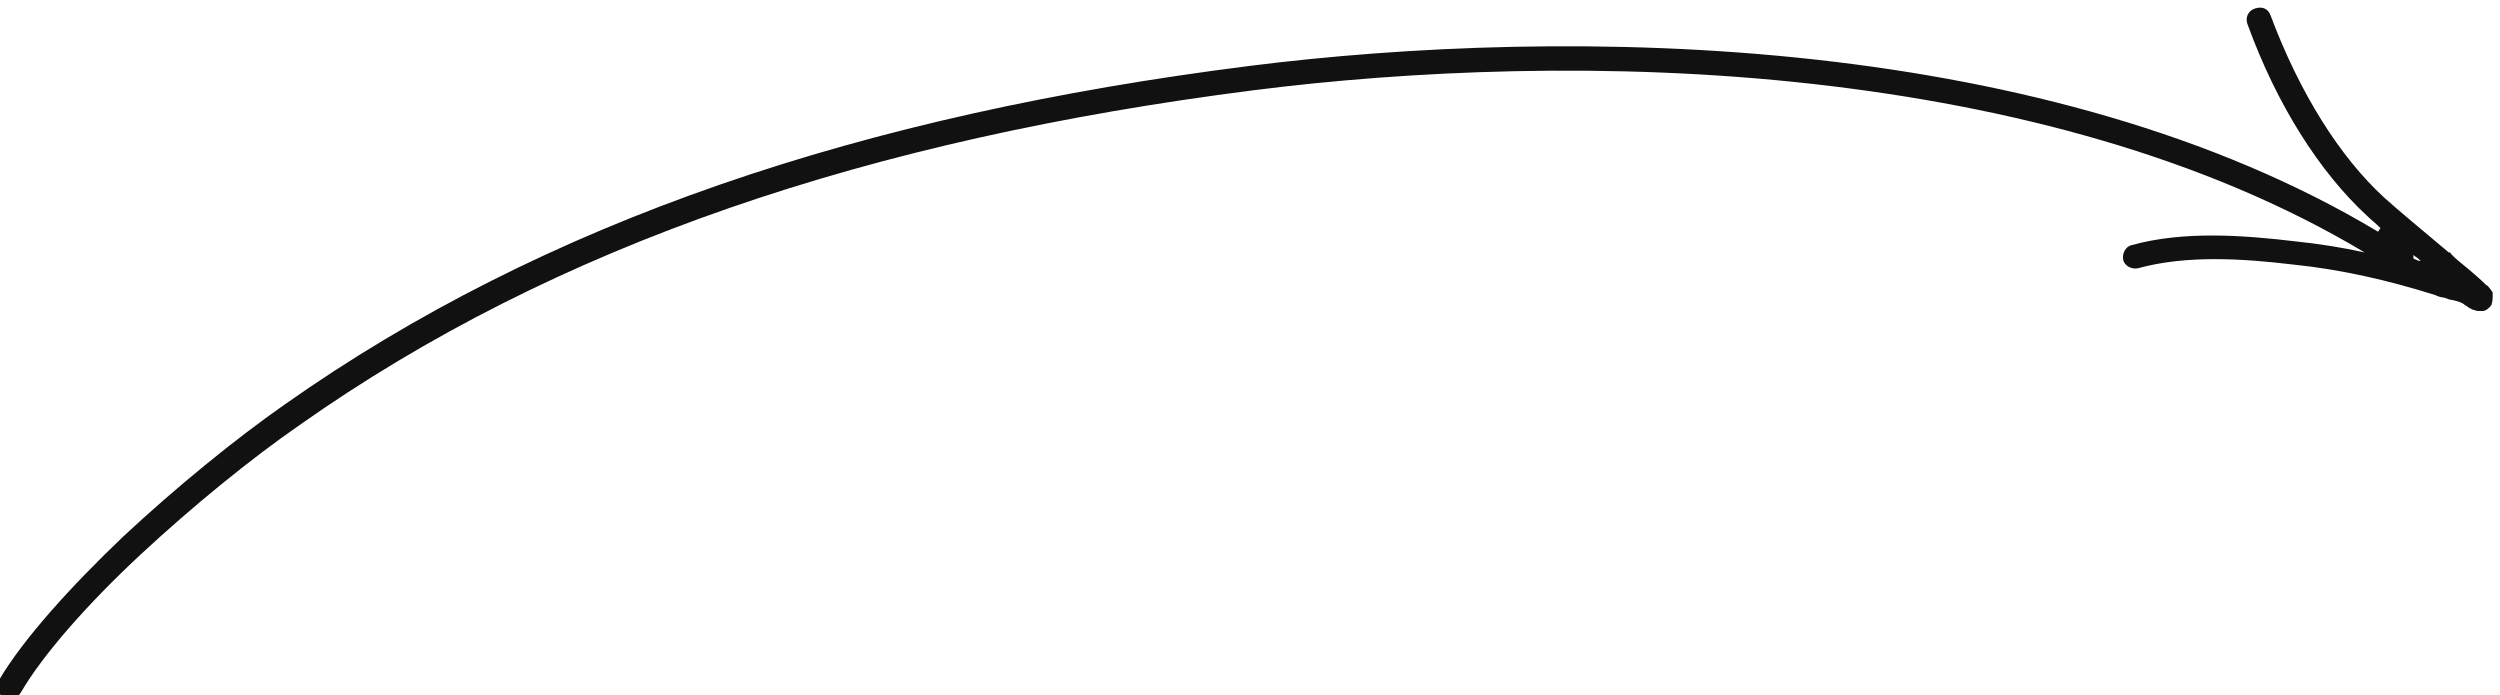 <svg xmlns="http://www.w3.org/2000/svg" viewBox="0 0 205 57"><defs><style>      .cls-1 {        fill: #111;        fill-rule: evenodd;      }    </style></defs><g><g id="Layer_1"><path class="cls-1" d="M198,21c.2.1.4.3.5.4-.2,0-.4-.1-.6-.2,0,0,0-.2,0-.3ZM195.2,18.7c-.4-.4-.8-.7-1.1-1-3.9-3.6-7.4-9.1-9.8-15.7-.2-.5,0-1.1.6-1.3s1.1,0,1.3.6c2.4,6.4,5.7,11.6,9.3,14.9,1.1,1,3.4,2.9,5.3,4.5h.1c.2.3.5.5.7.7,1,.8,1.9,1.6,2.3,2,.1,0,.2.2.3.3h0s.1.1.2.3c0,0,0,.1,0,.3,0,.1,0,.4-.1.7-.2.3-.5.5-.7.5-.2,0-.3,0-.4,0-.2,0-.3-.1-.4-.1h0c0,0-.1,0-.2-.1-.1,0-.3-.2-.5-.3-.2-.2-.6-.3-1-.4-.2,0-.4-.1-.7-.2h0s0,0,0,0h0c-.2,0-.5-.1-.7-.2-3.8-1.2-7.7-2.1-11.6-2.5-4.2-.5-8.8-.8-12.8.3-.5.1-1.1-.2-1.2-.7-.1-.5.2-1.1.7-1.2,4.3-1.2,9.3-.8,13.5-.3,1.9.2,3.8.5,5.6.9-13.2-7.9-29.2-12-45.1-13.8-16.8-1.9-33.4-1.1-46,.5-31.4,4-57.2,12.6-78.3,27.5-3.9,2.7-8.7,6.6-13,10.6-4.3,4-8,8.2-9.8,11.3-.3.5-.9.6-1.4.4-.5-.3-.6-.9-.4-1.4,2-3.4,5.9-7.7,10.2-11.8,4.4-4.1,9.2-8,13.2-10.8,21.4-15.1,47.5-23.8,79.2-27.8,12.7-1.6,29.5-2.4,46.5-.5,16.1,1.8,32.5,6,46,14.1Z"></path></g></g></svg>